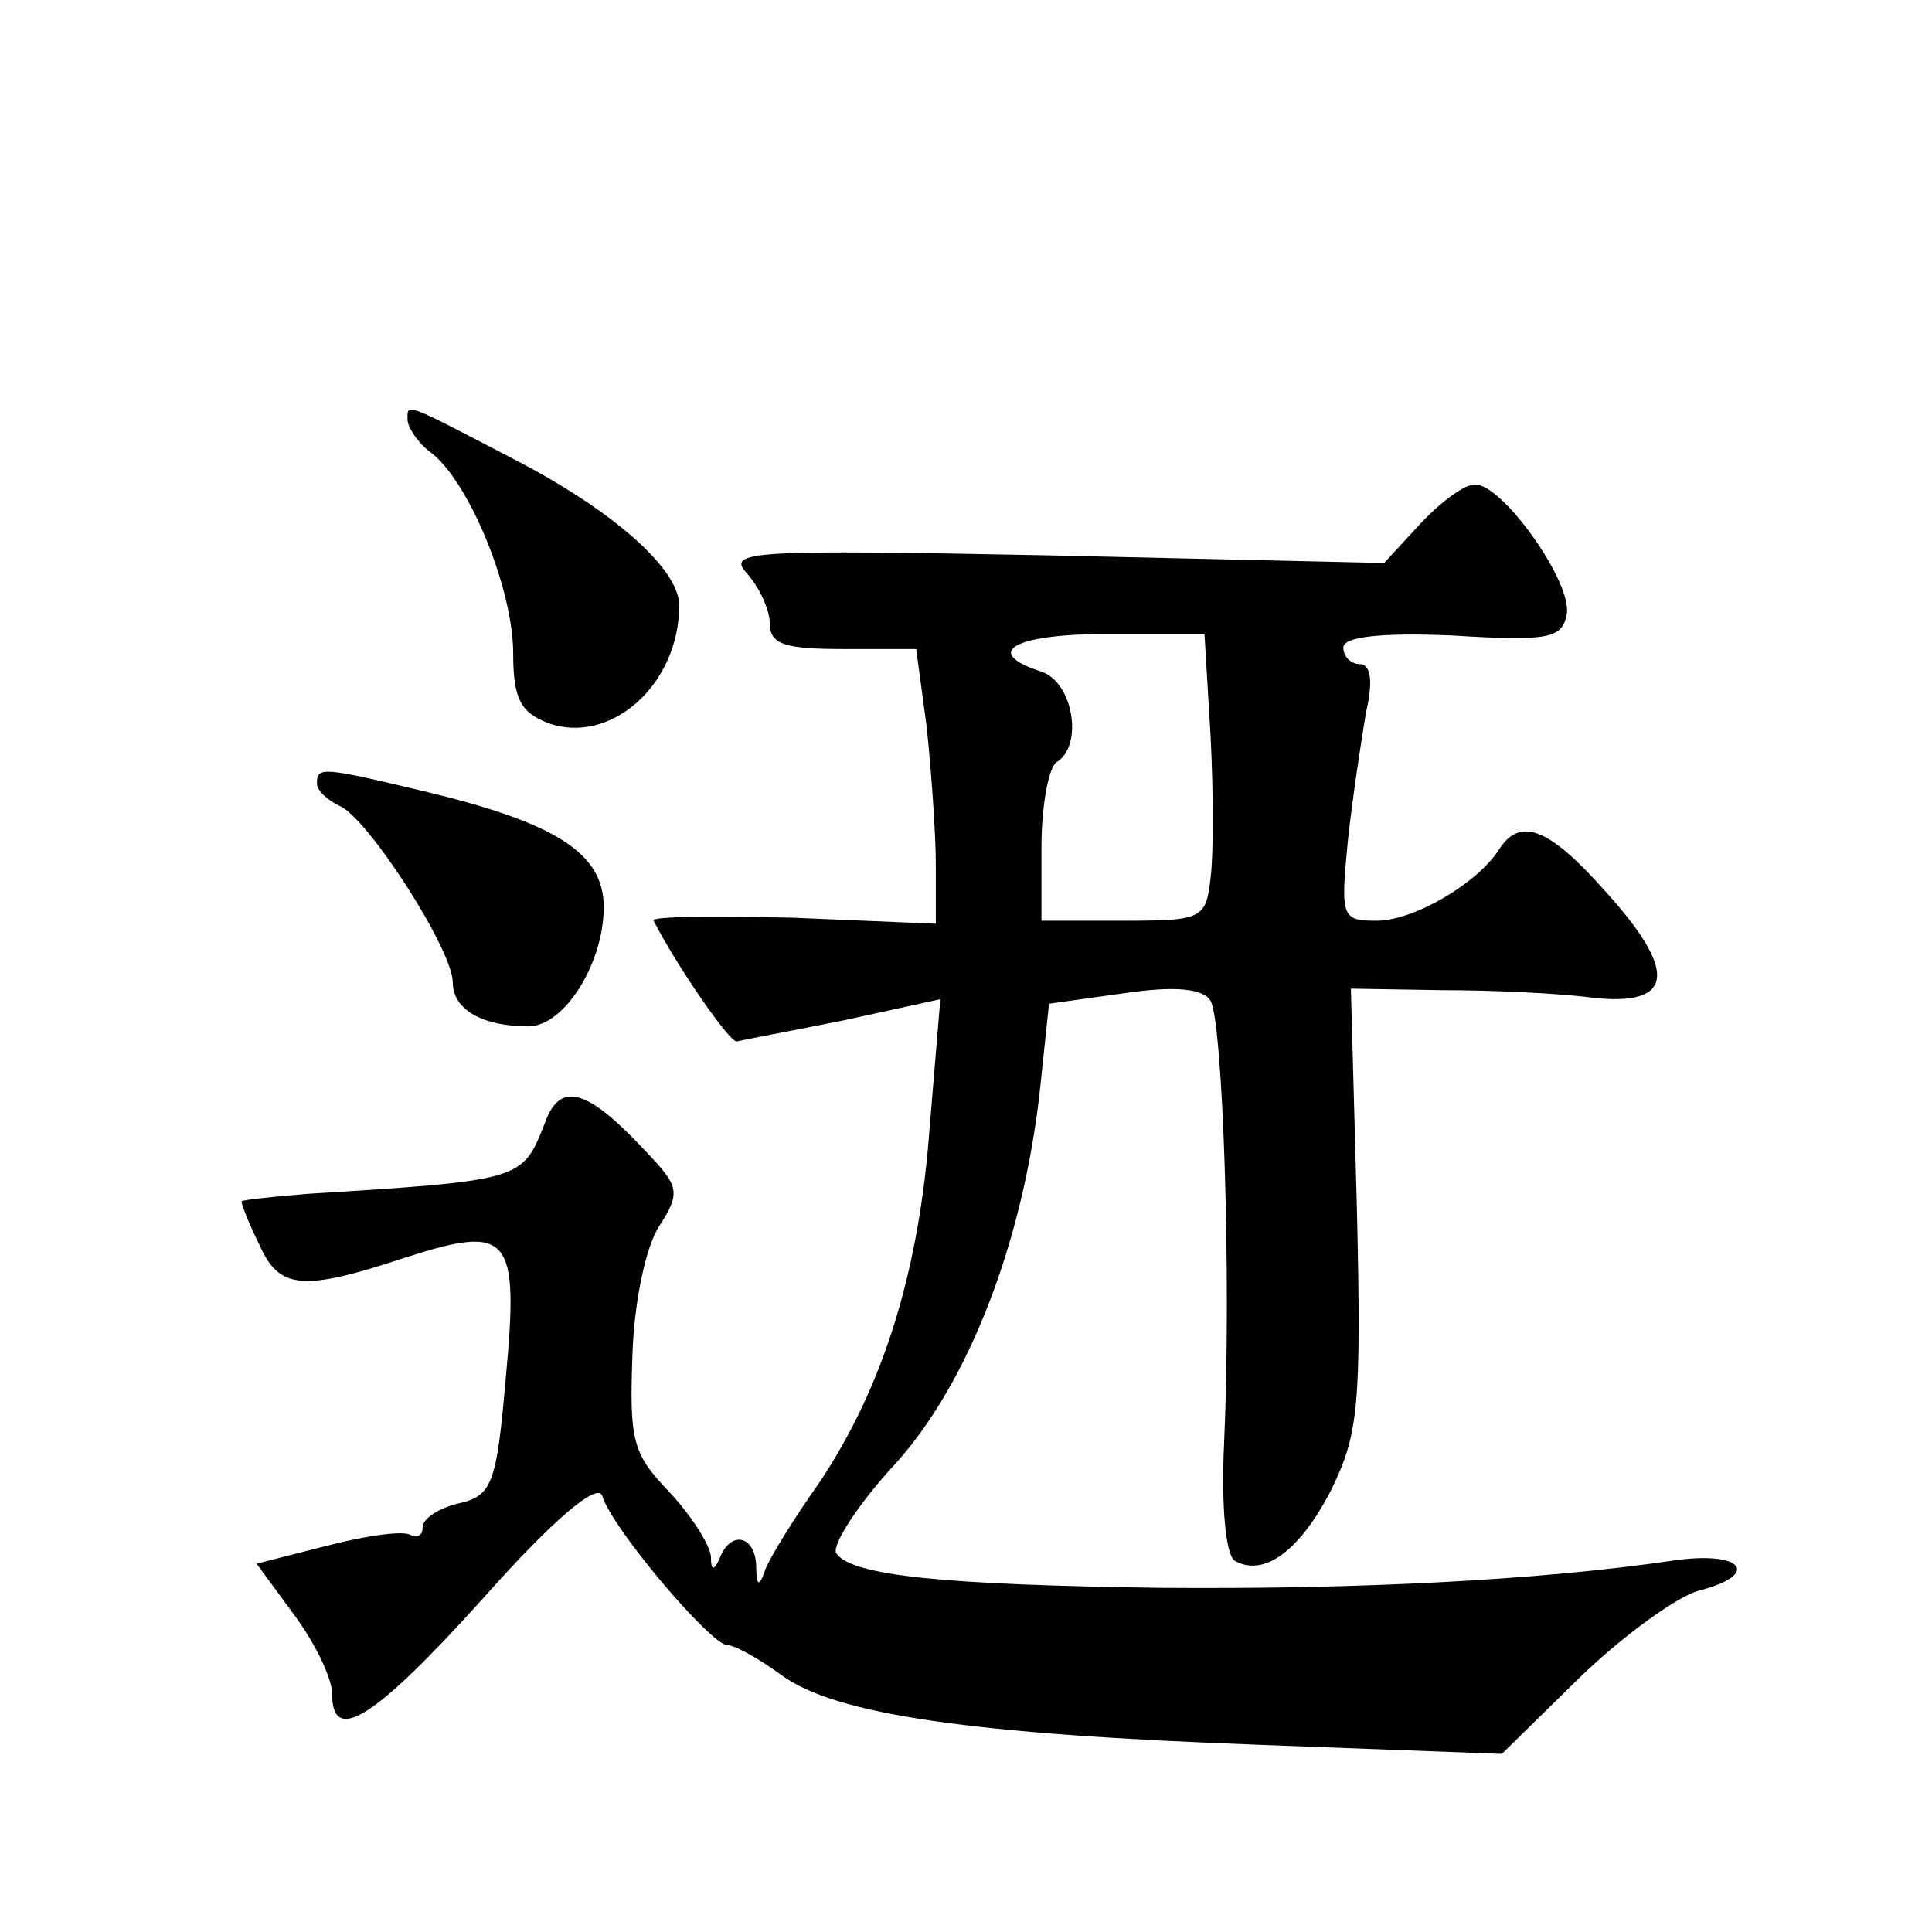 <?xml version="1.0" standalone="no"?>
<!DOCTYPE svg PUBLIC "-//W3C//DTD SVG 20010904//EN"
 "http://www.w3.org/TR/2001/REC-SVG-20010904/DTD/svg10.dtd">
<svg version="1.0" xmlns="http://www.w3.org/2000/svg"
 width="128pt" height="128pt" viewBox="0 0 128 128"
 preserveAspectRatio="xMidYMid meet">
<g transform="translate(0,128) scale(0.1,-0.1)"
fill="#0" stroke="none">
<path d="M270 1002 c0 -5 7 -16 17 -23 25 -21 53 -90 53 -132 0 -30 5 -39 23 -46
41 -15 87 25 87 78 0 24 -44 63 -110 97 -73 38 -70 37 -70 26z M941 933 l-24 -26
-219 5 c-202 4 -217 3 -203 -12 8 -9 15 -24 15 -33 0 -14 10 -17 49 -17 l48 0 7
-52 c3 -29 6 -70 6 -91 l0 -39 -95 4 c-52 1 -94 1 -92 -2 16 -31 50 -80 55 -80
4 1 36 7 71 14 l64 14 -7 -84 c-7 -97 -31 -173 -73 -236 -17 -24 -33 -50 -36 -58
-4 -12 -6 -11 -6 3 -1 20 -17 23 -24 5 -4 -9 -6 -9 -6 1 -1 8 -13 27 -28 43 -24
25 -26 34 -24 90 1 35 9 73 18 86 14 22 13 26 -9 49 -39 42 -57 47 -67 19 -15 -38
-14 -38 -158 -47 -24 -2 -43 -4 -43 -5 0 -2 5 -15 12 -29 13 -29 28 -31 97 -8 69
22 75 15 66 -81 -6 -69 -9 -77 -31 -82 -13 -3 -24 -10 -24 -16 0 -5 -3 -7 -8 -5
-4 3 -28 0 -55 -7 l-47 -12 25 -34 c14 -19 25 -42 25 -52 0 -34 27 -18 100 63 47
53 76 77 79 68 6 -21 72 -99 83 -99 5 0 21 -9 36 -20 36 -26 125 -39 317 -46 l160
-6 52 51 c29 28 64 53 78 57 43 11 29 27 -17 20 -89 -13 -208 -19 -338 -18 -145
2 -206 8 -216 23 -3 5 14 32 39 59 49 54 85 148 96 248 l6 57 50 7 c34 5 52 3 57
-5 8 -13 14 -181 9 -293 -2 -41 1 -74 7 -78 19 -11 43 6 64 47 18 37 20 55 17 186
l-4 146 60 -1 c33 0 78 -2 100 -5 54 -6 57 17 9 70 -38 43 -57 50 -71 28 -14 -22
-56 -47 -81 -47 -23 0 -24 2 -19 53 3 28 9 67 12 85 5 21 3 32 -4 32 -6 0 -11 5
-11 11 0 7 24 10 72 8 64 -4 73 -2 76 14 4 21 -43 87 -61 86 -7 0 -23 -12 -36 -26z
m-139 -140 c2 -38 2 -80 0 -95 -3 -27 -6 -28 -58 -28 l-54 0 0 49 c0 28 5 53 10
56 18 11 11 53 -10 60 -40 13 -18 25 44 25 l64 0 4 -67z M210 761 c0 -5 7 -11 15
-15 18 -7 75 -95 75 -117 0 -18 20 -29 50 -29 24 0 50 42 50 79 0 36 -32 56 -120
77 -67 16 -70 16 -70 5z"/>
</g>
</svg>
